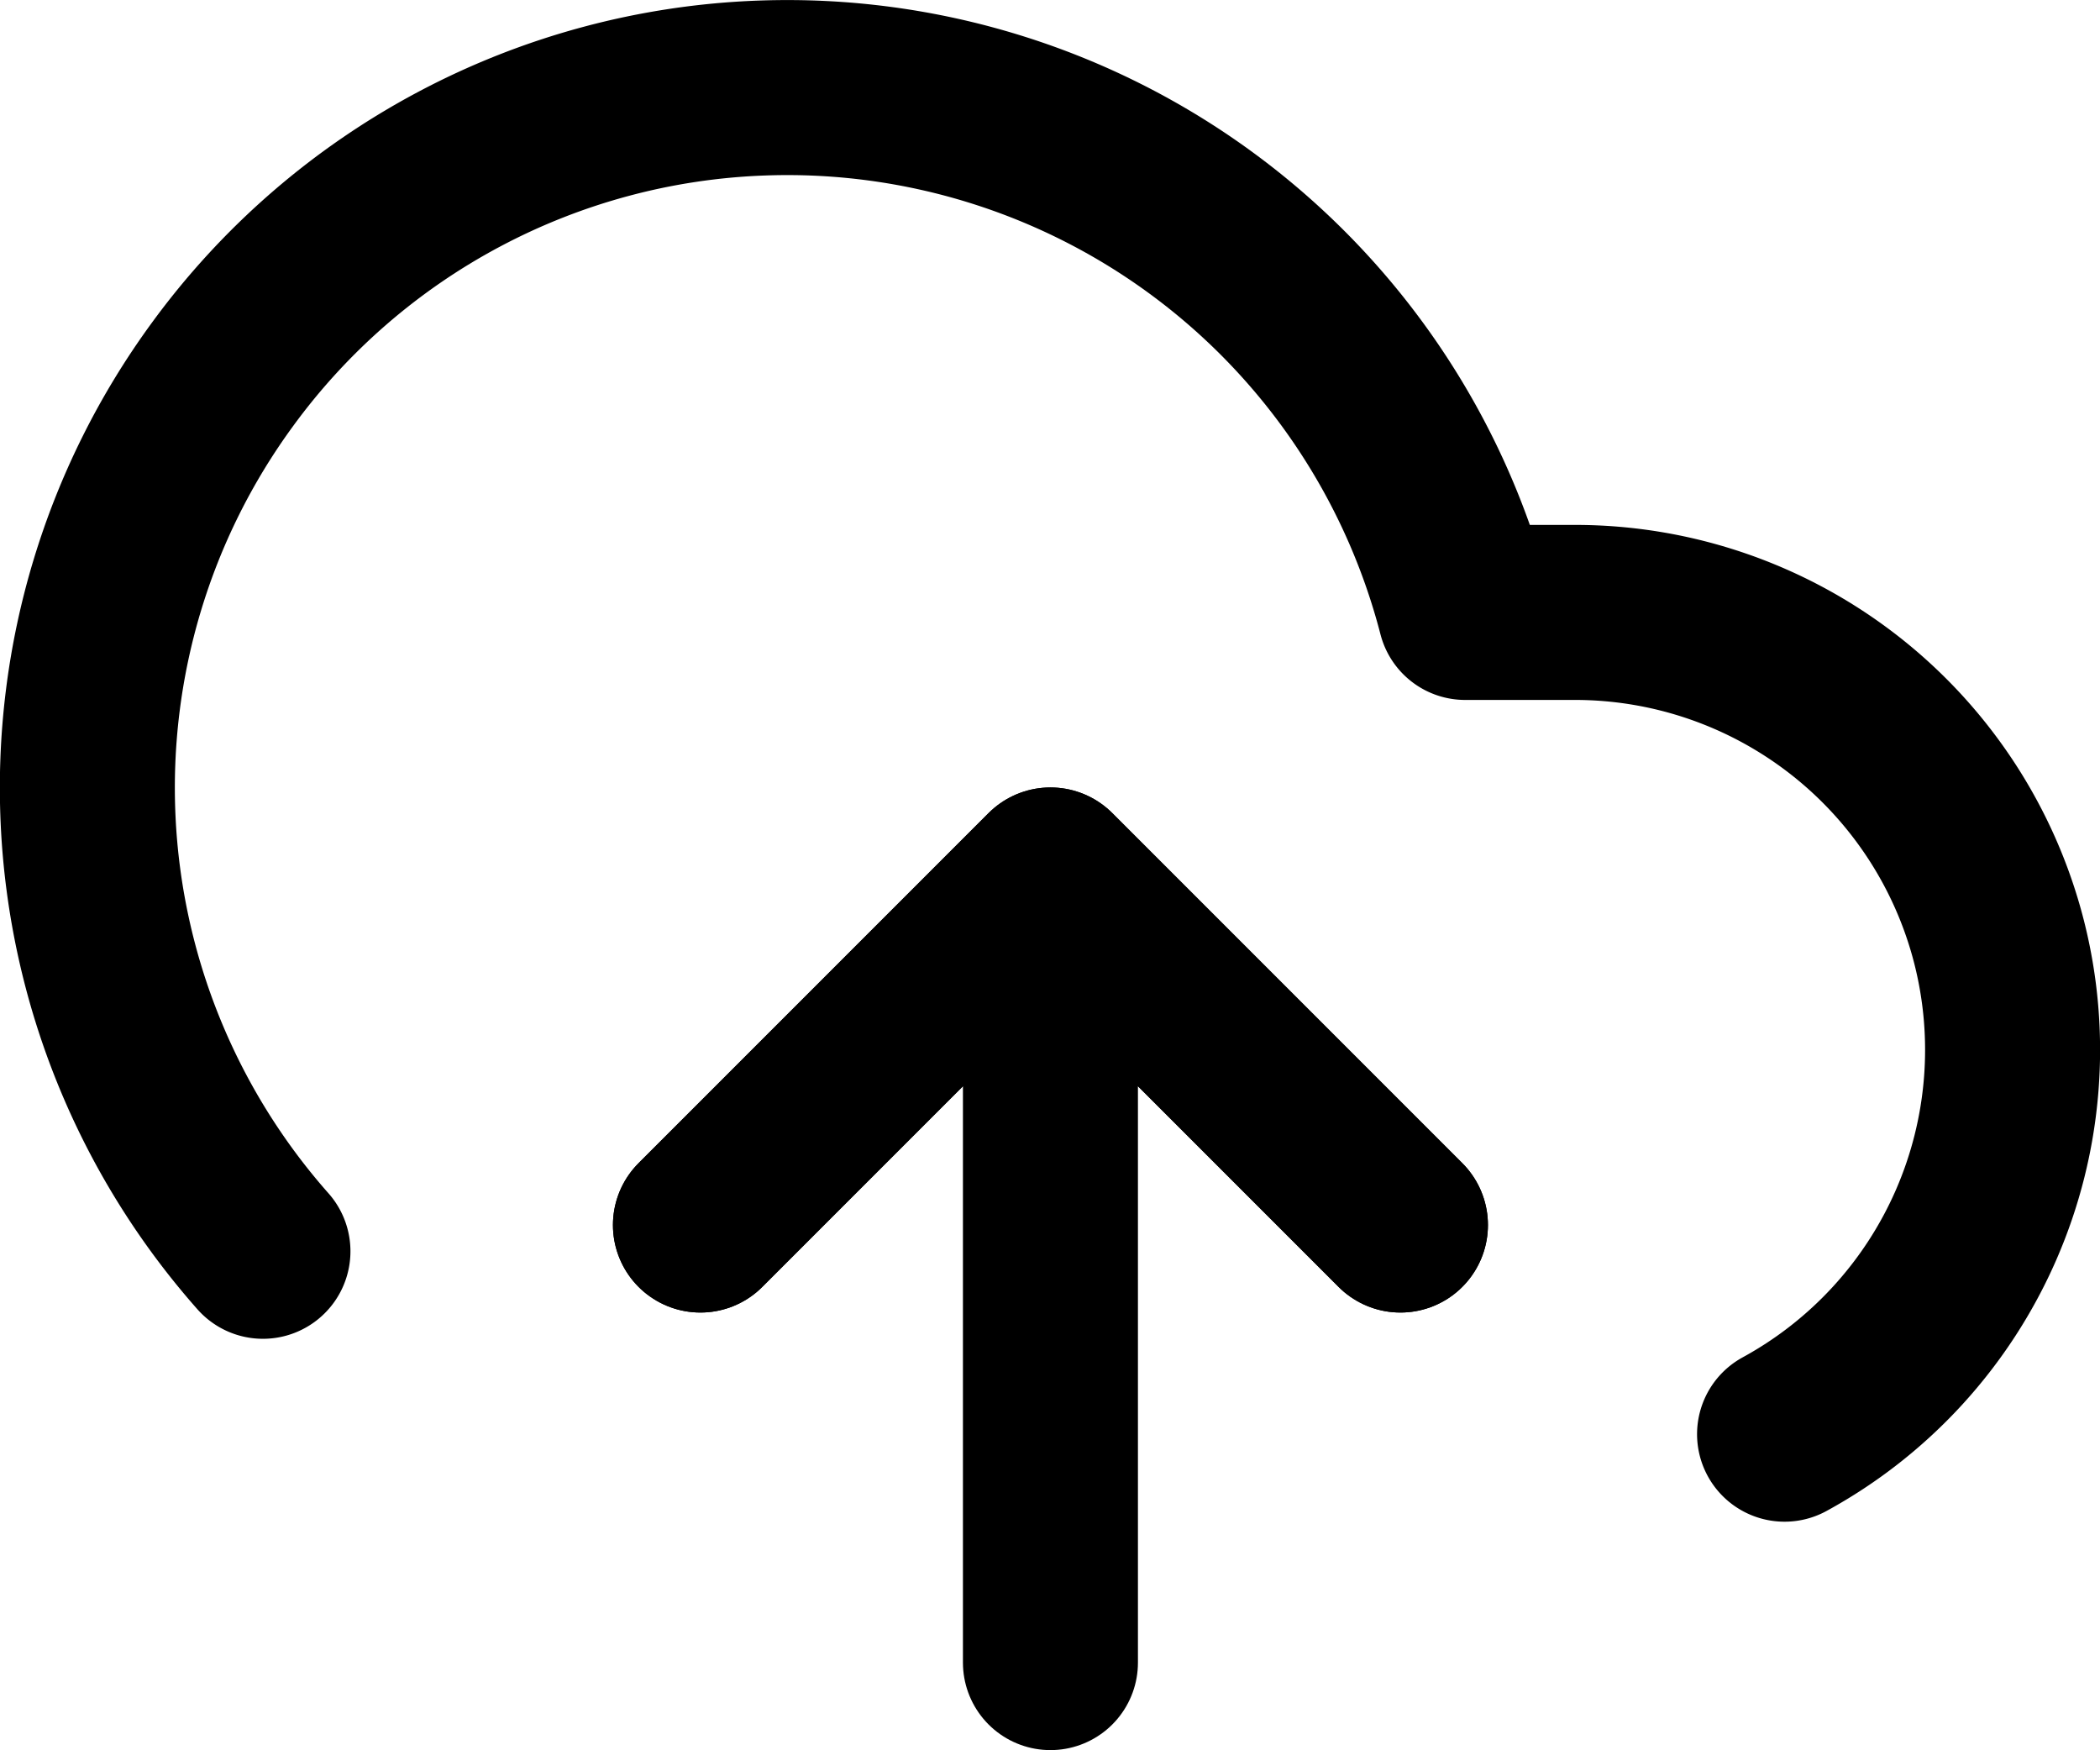 <svg xmlns="http://www.w3.org/2000/svg" width="24" height="20"><g fill="none" fill-rule="evenodd" stroke="#000" stroke-linecap="round" stroke-linejoin="round" stroke-width="2"><path d="m16.005 13.998-4-4-4 4m4-4v9"/><path d="M20.395 16.388a5.003 5.003 0 0 0 2.452-5.623 5.003 5.003 0 0 0-4.842-3.767h-1.26a8.003 8.003 0 0 0-8.04-5.992A7.986 7.986 0 0 0 2.54 4.282a7.994 7.994 0 0 0 .465 10.016"/><path d="m16.005 13.998-4-4-4 4"/></g></svg>